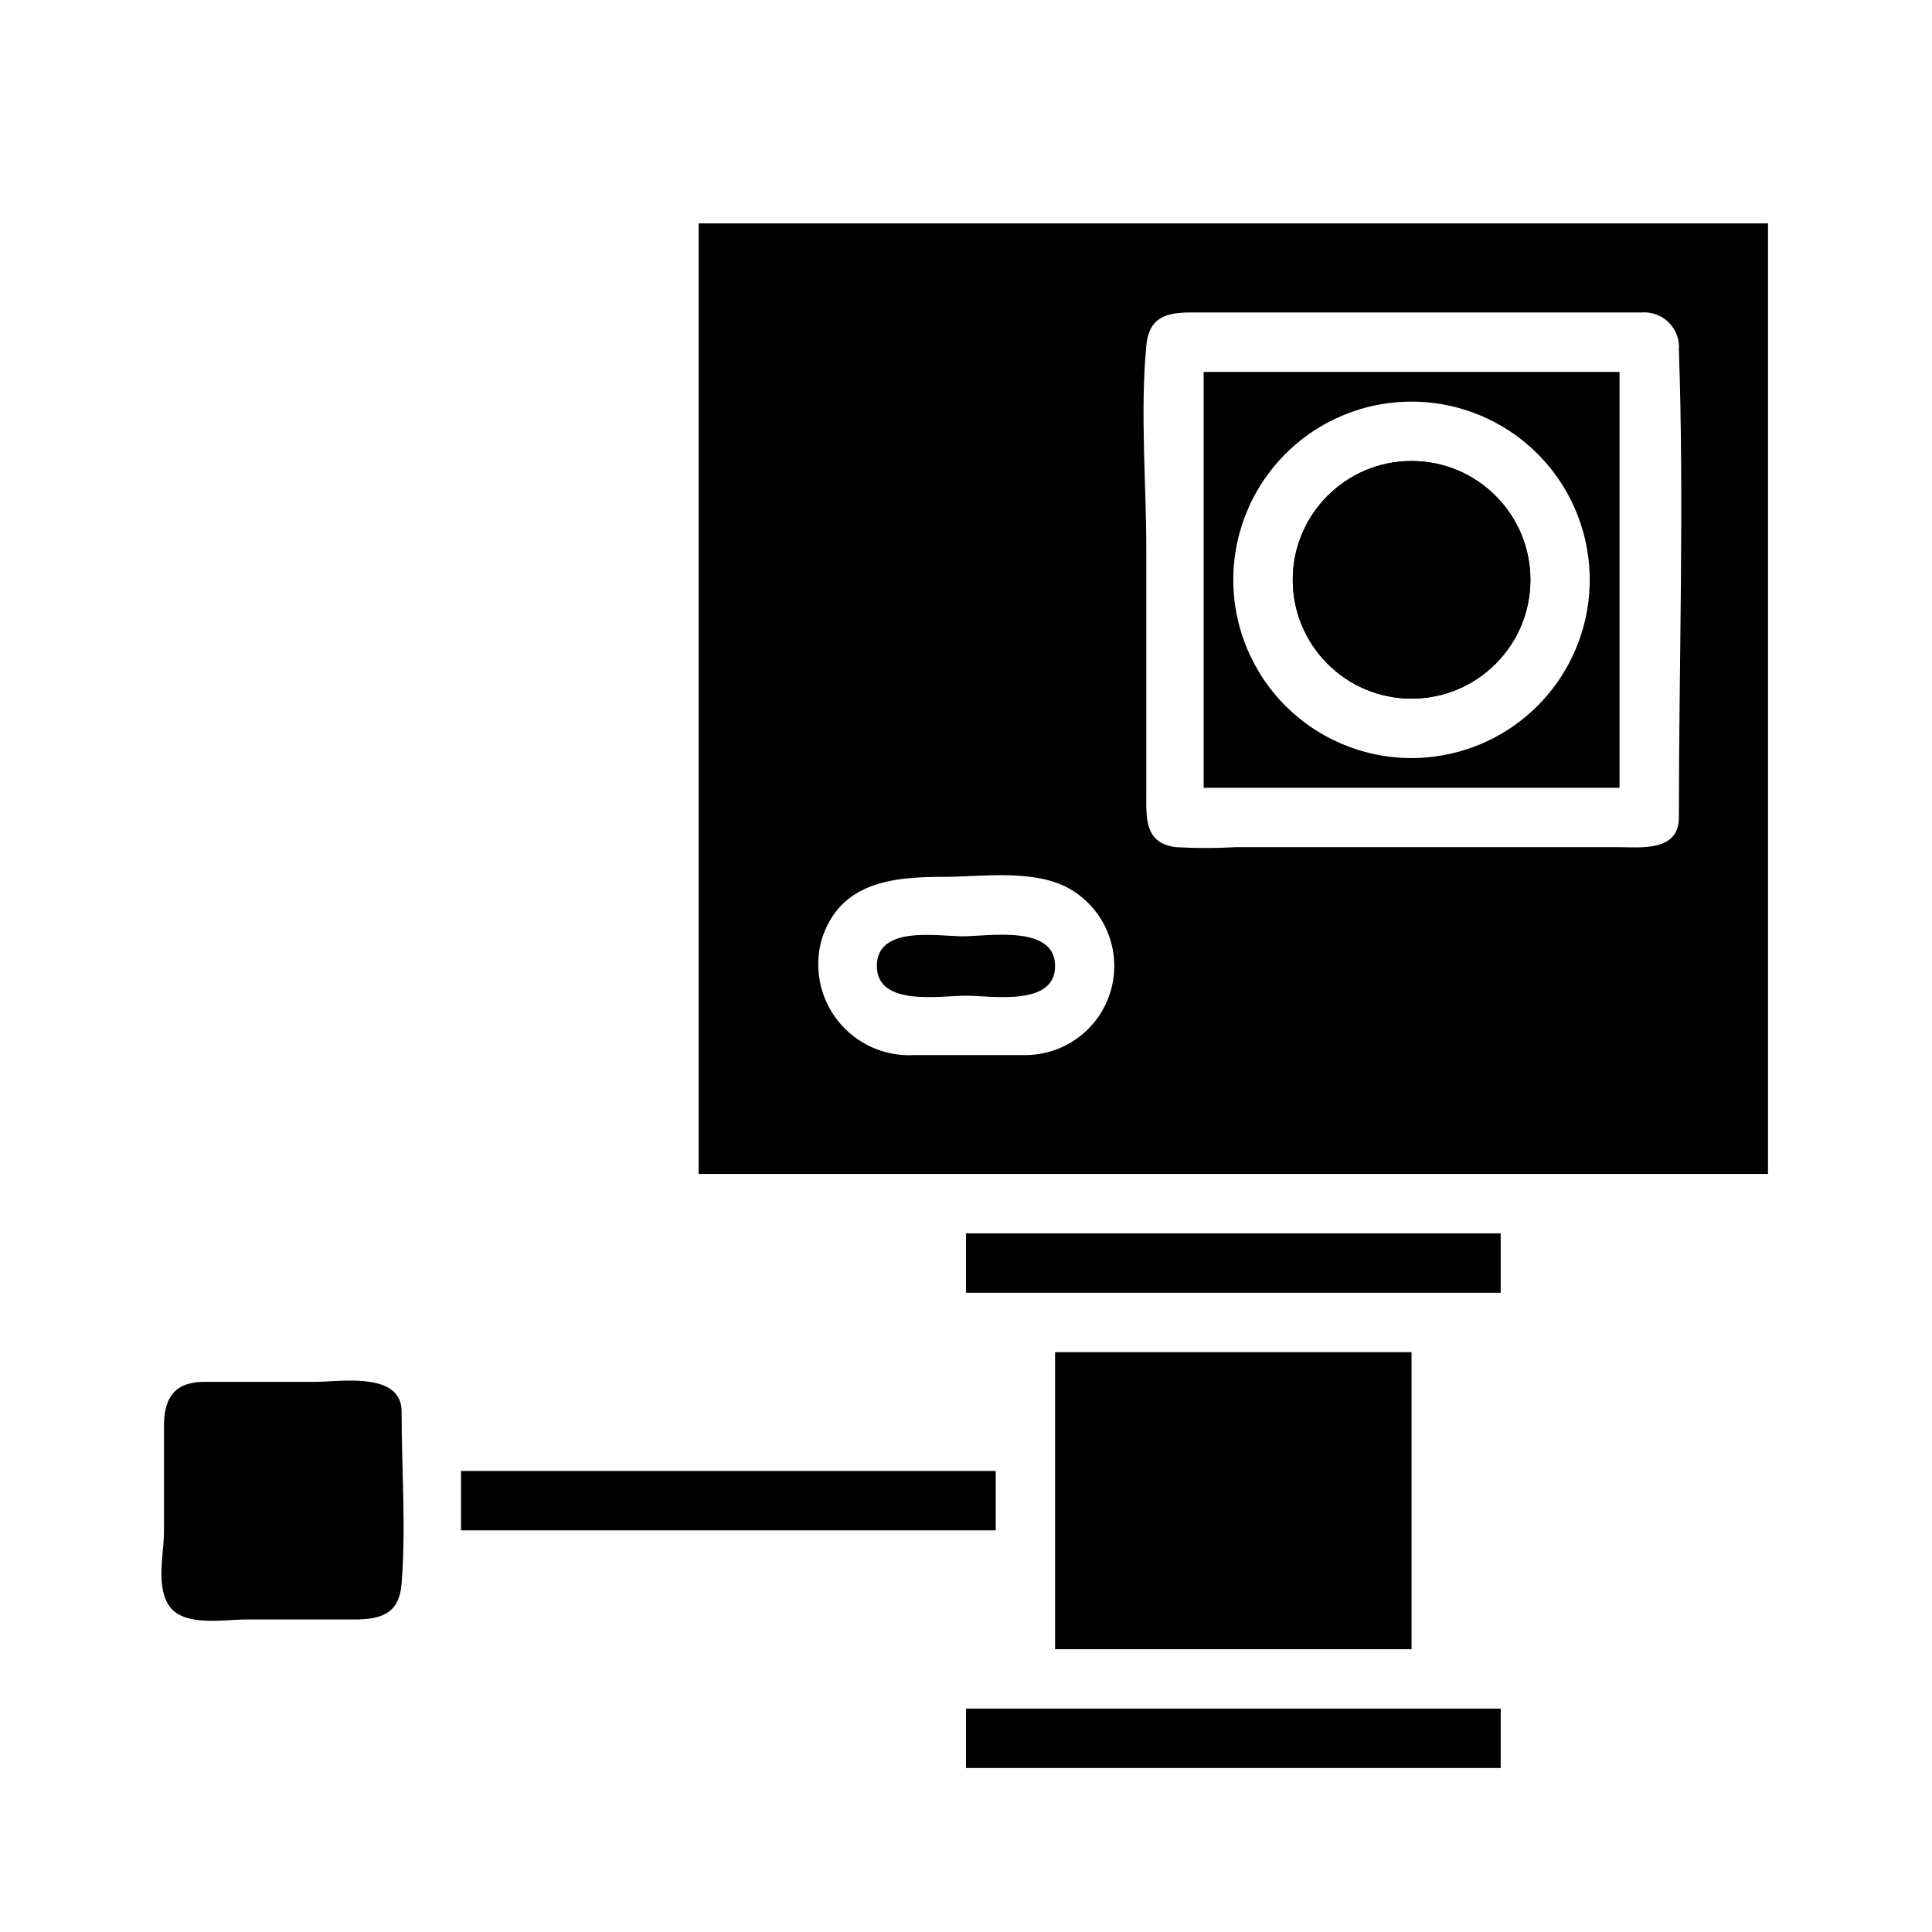 <?xml version="1.0" encoding="UTF-8"?>
<!-- Uploaded to: ICON Repo, www.iconrepo.com, Generator: ICON Repo Mixer Tools -->
<svg fill="#000000" width="800px" height="800px" version="1.1" viewBox="144 144 512 512" xmlns="http://www.w3.org/2000/svg">
 <g>
  <path d="m329.15 203.2v251.9h283.39v-251.9zm86.594 220.41h-29.52c-7.809 0.422-15.34-2.977-20.191-9.109-4.852-6.137-6.422-14.246-4.211-21.746 4.879-14.957 18.656-16.375 32.039-16.375 10.707 0 25.113-2.363 34.637 3.777 5.742 3.711 9.594 9.727 10.562 16.492 0.969 6.769-1.043 13.625-5.516 18.793-4.473 5.172-10.965 8.152-17.801 8.168zm173.18-62.977c0 9.211-10.234 7.871-16.375 7.871l-101.15 0.004c-5.246 0.301-10.5 0.301-15.746 0-8.422-1.023-7.871-7.871-7.871-14.012v-64.711c0-17.789-1.652-36.449 0-54.16 0.707-7.871 5.746-8.816 11.965-8.816h96.668 22.594c2.691-0.215 5.344 0.762 7.25 2.668 1.91 1.91 2.887 4.562 2.668 7.254 1.418 41.168 0 82.656 0 123.9z"/>
  <path d="m400 470.85h141.7v15.742h-141.7z"/>
  <path d="m400 596.8h141.7v15.742h-141.7z"/>
  <path d="m423.61 502.34h94.465v78.719h-94.465z"/>
  <path d="m266.18 533.82h141.7v15.742h-141.7z"/>
  <path d="m250.43 518.08c0 15.035 1.18 30.621 0 45.578-0.629 8.266-5.746 9.523-12.754 9.523l-28.652 0.004c-5.512 0-15.742 1.891-19.836-3.148-4.094-5.039-1.734-14.562-1.734-19.84v-28.18c0-7.086 2.363-11.57 10.156-11.809h29.836c6.691 0 22.984-2.836 22.984 7.871z"/>
  <path d="m462.98 242.56v110.21h110.21v-110.21zm55.105 102.34h-0.004c-13.02 0.004-25.469-5.367-34.395-14.848-8.93-9.477-13.551-22.223-12.766-35.223 0.781-12.996 6.894-25.098 16.895-33.438 10.004-8.34 23.004-12.18 35.93-10.613 12.93 1.566 24.637 8.398 32.355 18.887 7.723 10.484 10.77 23.695 8.426 36.504-1.988 10.867-7.727 20.695-16.211 27.773-8.484 7.074-19.184 10.953-30.234 10.957z"/>
  <path d="m549.57 297.66c0 17.387-14.098 31.484-31.488 31.484s-31.488-14.098-31.488-31.484c0-17.391 14.098-31.488 31.488-31.488s31.488 14.098 31.488 31.488"/>
  <path d="m549.57 297.66c0 17.387-14.098 31.484-31.488 31.484s-31.488-14.098-31.488-31.484c0-17.391 14.098-31.488 31.488-31.488s31.488 14.098 31.488 31.488"/>
  <path d="m423.61 400c0 10.863-16.926 7.871-23.617 7.871s-23.617 2.992-23.617-7.871 16.137-7.871 22.828-7.871c6.695-0.004 24.406-3.152 24.406 7.871z"/>
 </g>
</svg>
